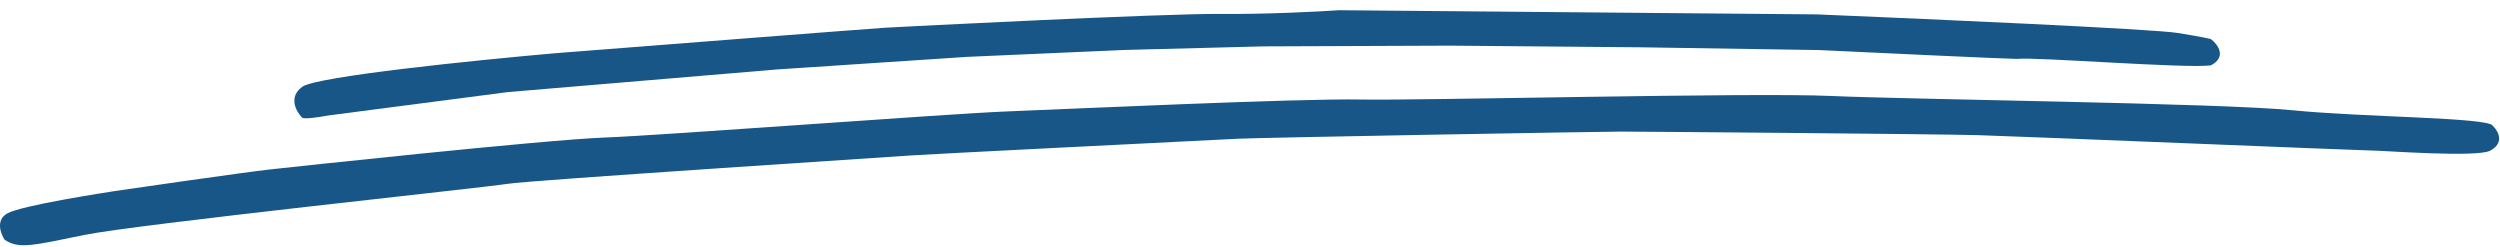 <svg xmlns="http://www.w3.org/2000/svg" width="1052" height="104" viewBox="0 0 1052 104" fill="none"><path d="M127.229 36.493C121.191 40.841 124.638 46.971 127.116 49.493C127.819 50.299 134.747 49.226 138.124 48.589L213.712 38.748L326.8 29.235L406.849 23.933L473.377 21.013L531.392 19.52L610.398 19.209L690.895 19.912L765.388 21.062C791.045 22.286 843.658 24.745 848.858 24.79C855.367 23.847 919.825 28.91 930.338 27.501C937.169 23.961 933.248 18.693 930.434 16.502C930.102 16.332 926.842 15.57 916.456 13.88C906.07 12.189 810.837 7.958 764.519 6.054L563.526 4.3C554.854 4.891 532.71 6.031 513.511 5.863C489.512 5.654 380.459 11.202 372.955 11.637C366.952 11.984 277.387 18.97 233.356 22.419C200.496 25.299 133.267 32.146 127.229 36.493Z" fill="#175687"></path><path d="M2.943 89.876C-1.857 92.676 0.276 98.376 1.943 100.876C7.943 104.876 13.443 103.376 35.443 98.876C57.443 94.376 204.443 78.876 213.443 77.376C222.443 75.876 377.443 65.876 383.943 65.376C389.991 64.911 494.715 59.685 517.323 58.557L520.943 58.376C530.943 57.876 673.943 55.376 681.943 55.376C689.943 55.376 814.943 56.376 832.443 56.876C849.943 57.376 994.943 63.376 998.943 63.376C1002.94 63.376 1042.44 66.376 1047.94 63.376C1053.44 60.376 1051.94 55.876 1048.94 52.876C1046.94 49.376 994.443 49.376 964.443 46.376C934.443 43.376 803.943 41.876 770.443 40.376C736.943 38.877 597.943 42.376 572.443 41.876C546.943 41.376 449.443 45.876 423.943 46.876C398.443 47.876 280.443 56.876 254.443 57.876C228.443 58.876 121.943 70.376 112.943 71.376C103.943 72.376 51.443 79.876 48.443 80.376C45.443 80.876 8.943 86.376 2.943 89.876Z" fill="#175687"></path></svg>